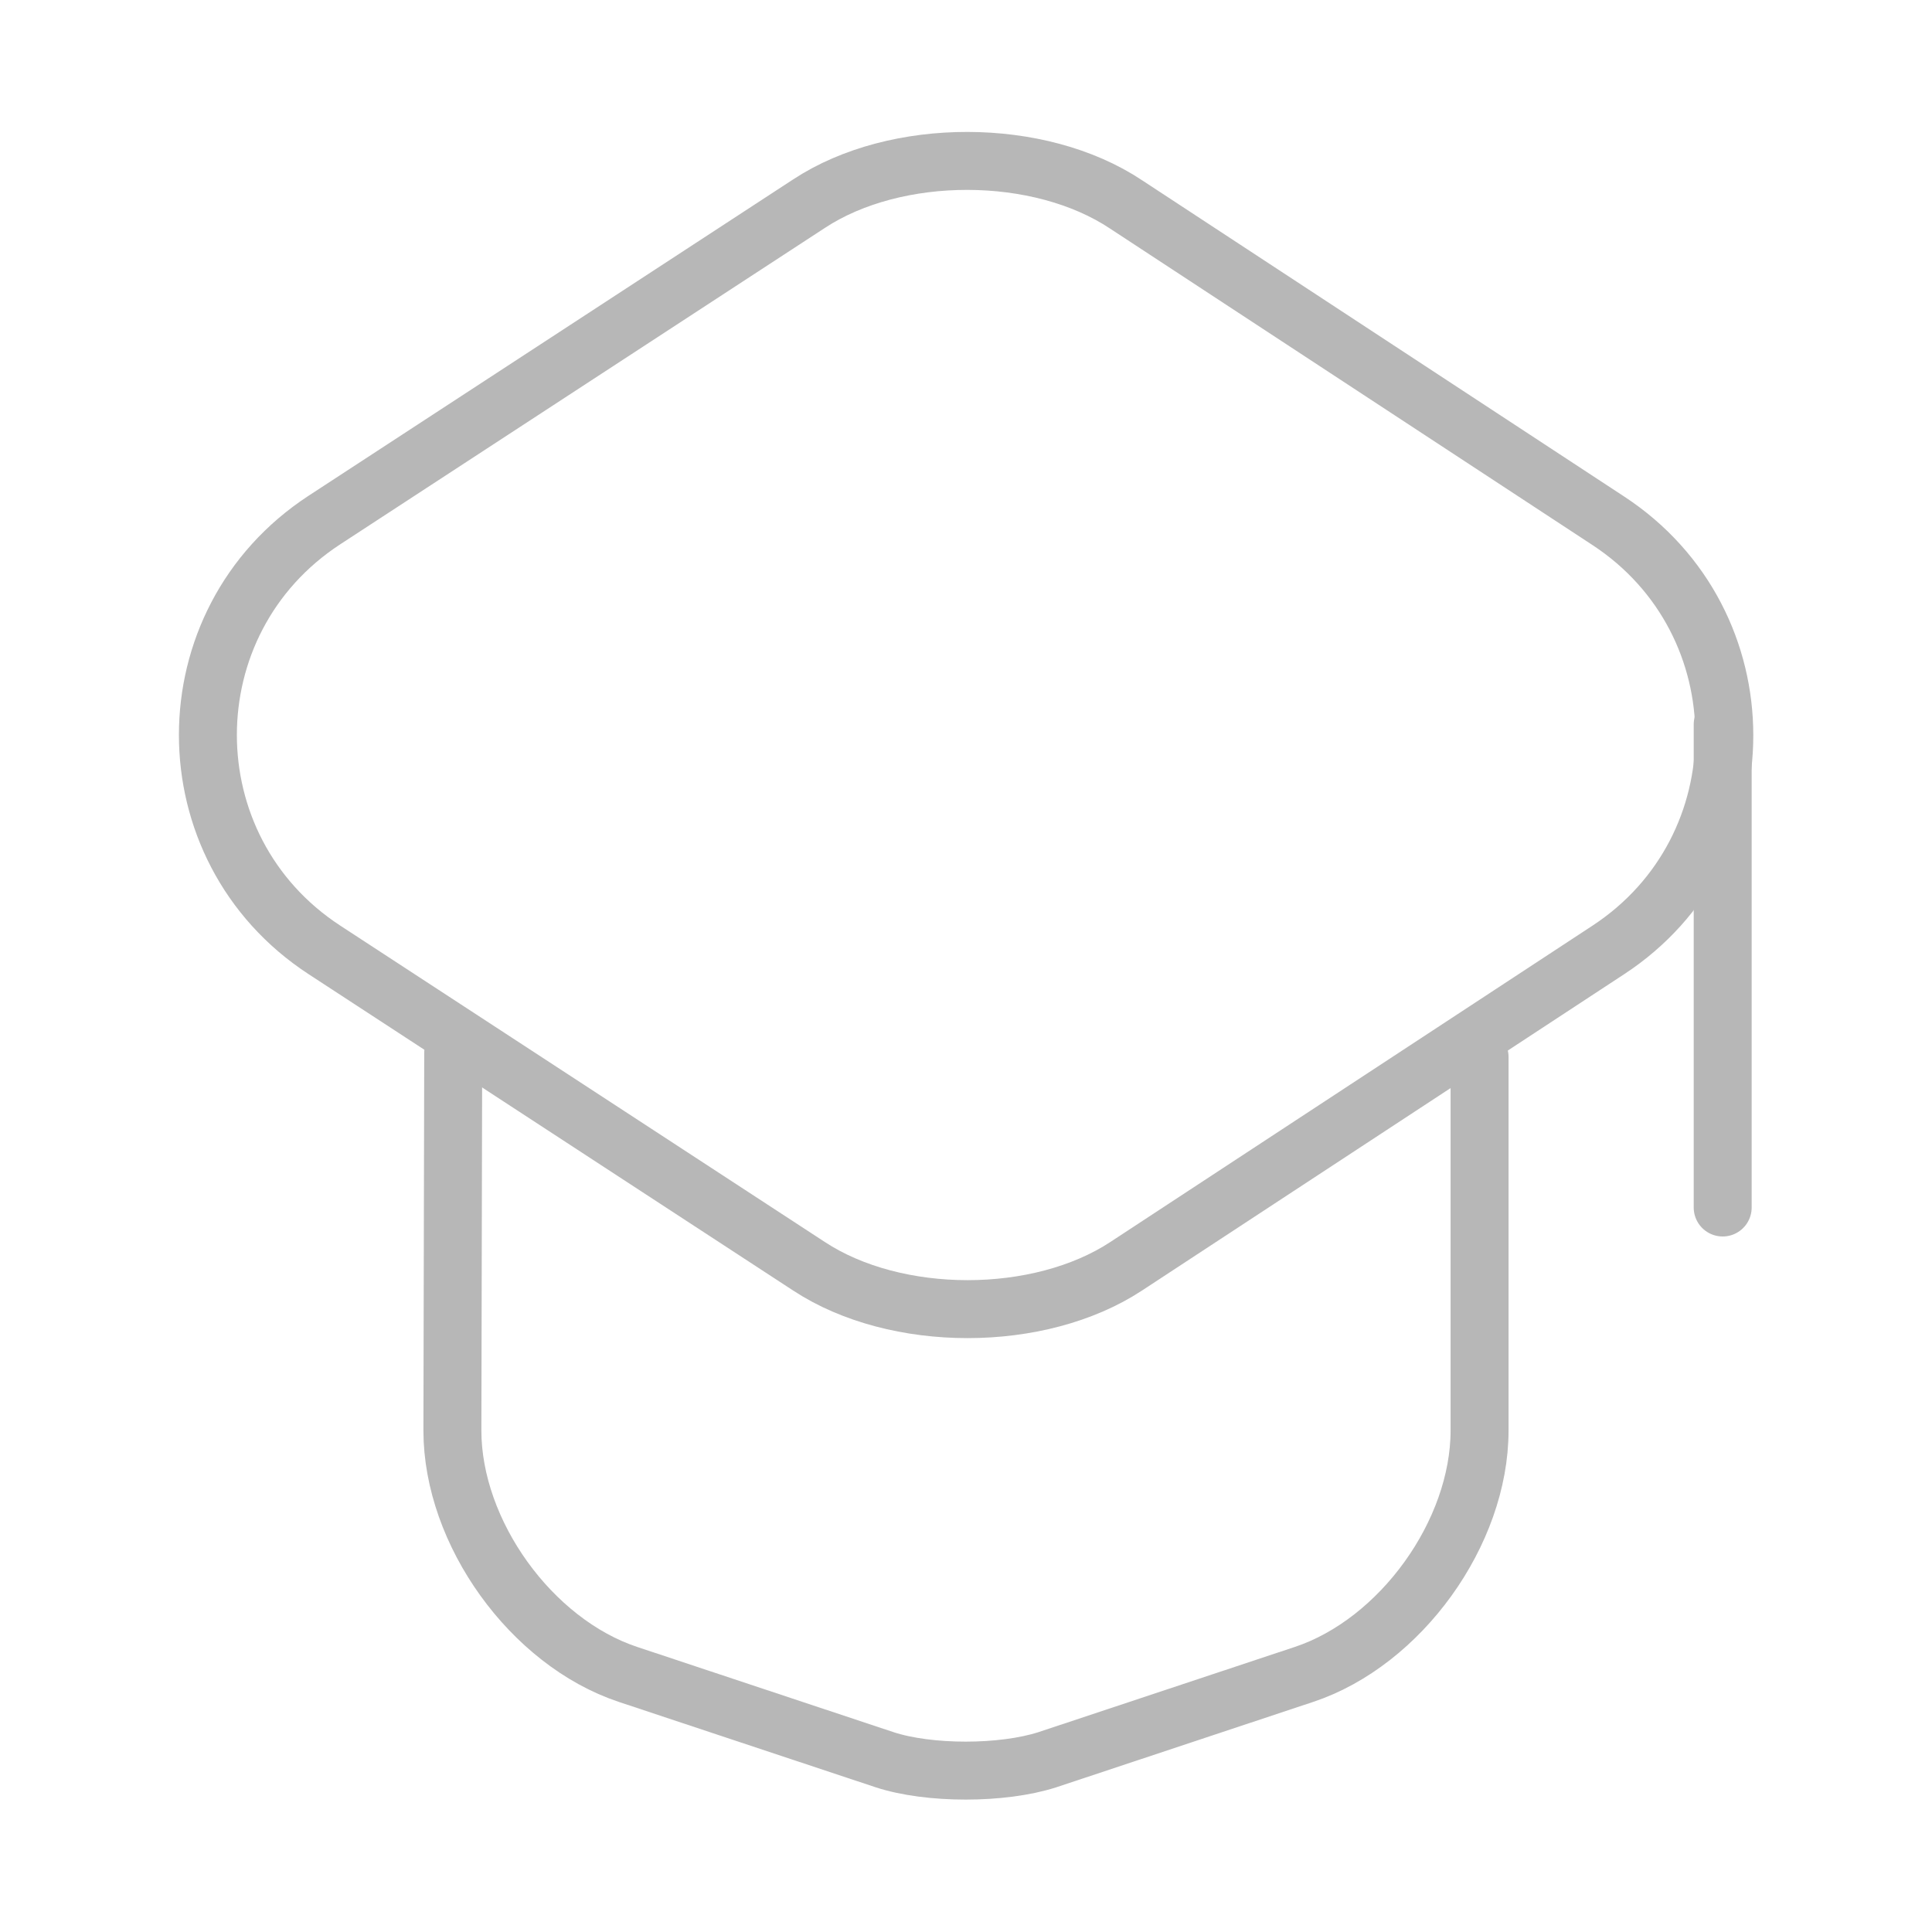 <?xml version="1.0" encoding="UTF-8"?> <svg xmlns="http://www.w3.org/2000/svg" width="50" height="50" viewBox="0 0 50 50" fill="none"> <path d="M20.937 5.271L8.396 13.458C4.375 16.083 4.375 21.958 8.396 24.583L20.937 32.771C23.187 34.25 26.895 34.25 29.145 32.771L41.625 24.583C45.625 21.958 45.625 16.104 41.625 13.479L29.145 5.292C26.895 3.792 23.187 3.792 20.937 5.271Z" stroke="#B7B7B7" stroke-width="1.5" stroke-linecap="round" stroke-linejoin="round"></path> <path d="M11.729 27.25L11.708 37.021C11.708 39.667 13.75 42.5 16.25 43.333L22.895 45.542C24.041 45.917 25.937 45.917 27.104 45.542L33.75 43.333C36.25 42.5 38.291 39.667 38.291 37.021V27.354" stroke="#B7B7B7" stroke-width="1.5" stroke-linecap="round" stroke-linejoin="round"></path> <path d="M44.583 31.25V18.75" stroke="#B7B7B7" stroke-width="1.5" stroke-linecap="round" stroke-linejoin="round"></path> </svg> 